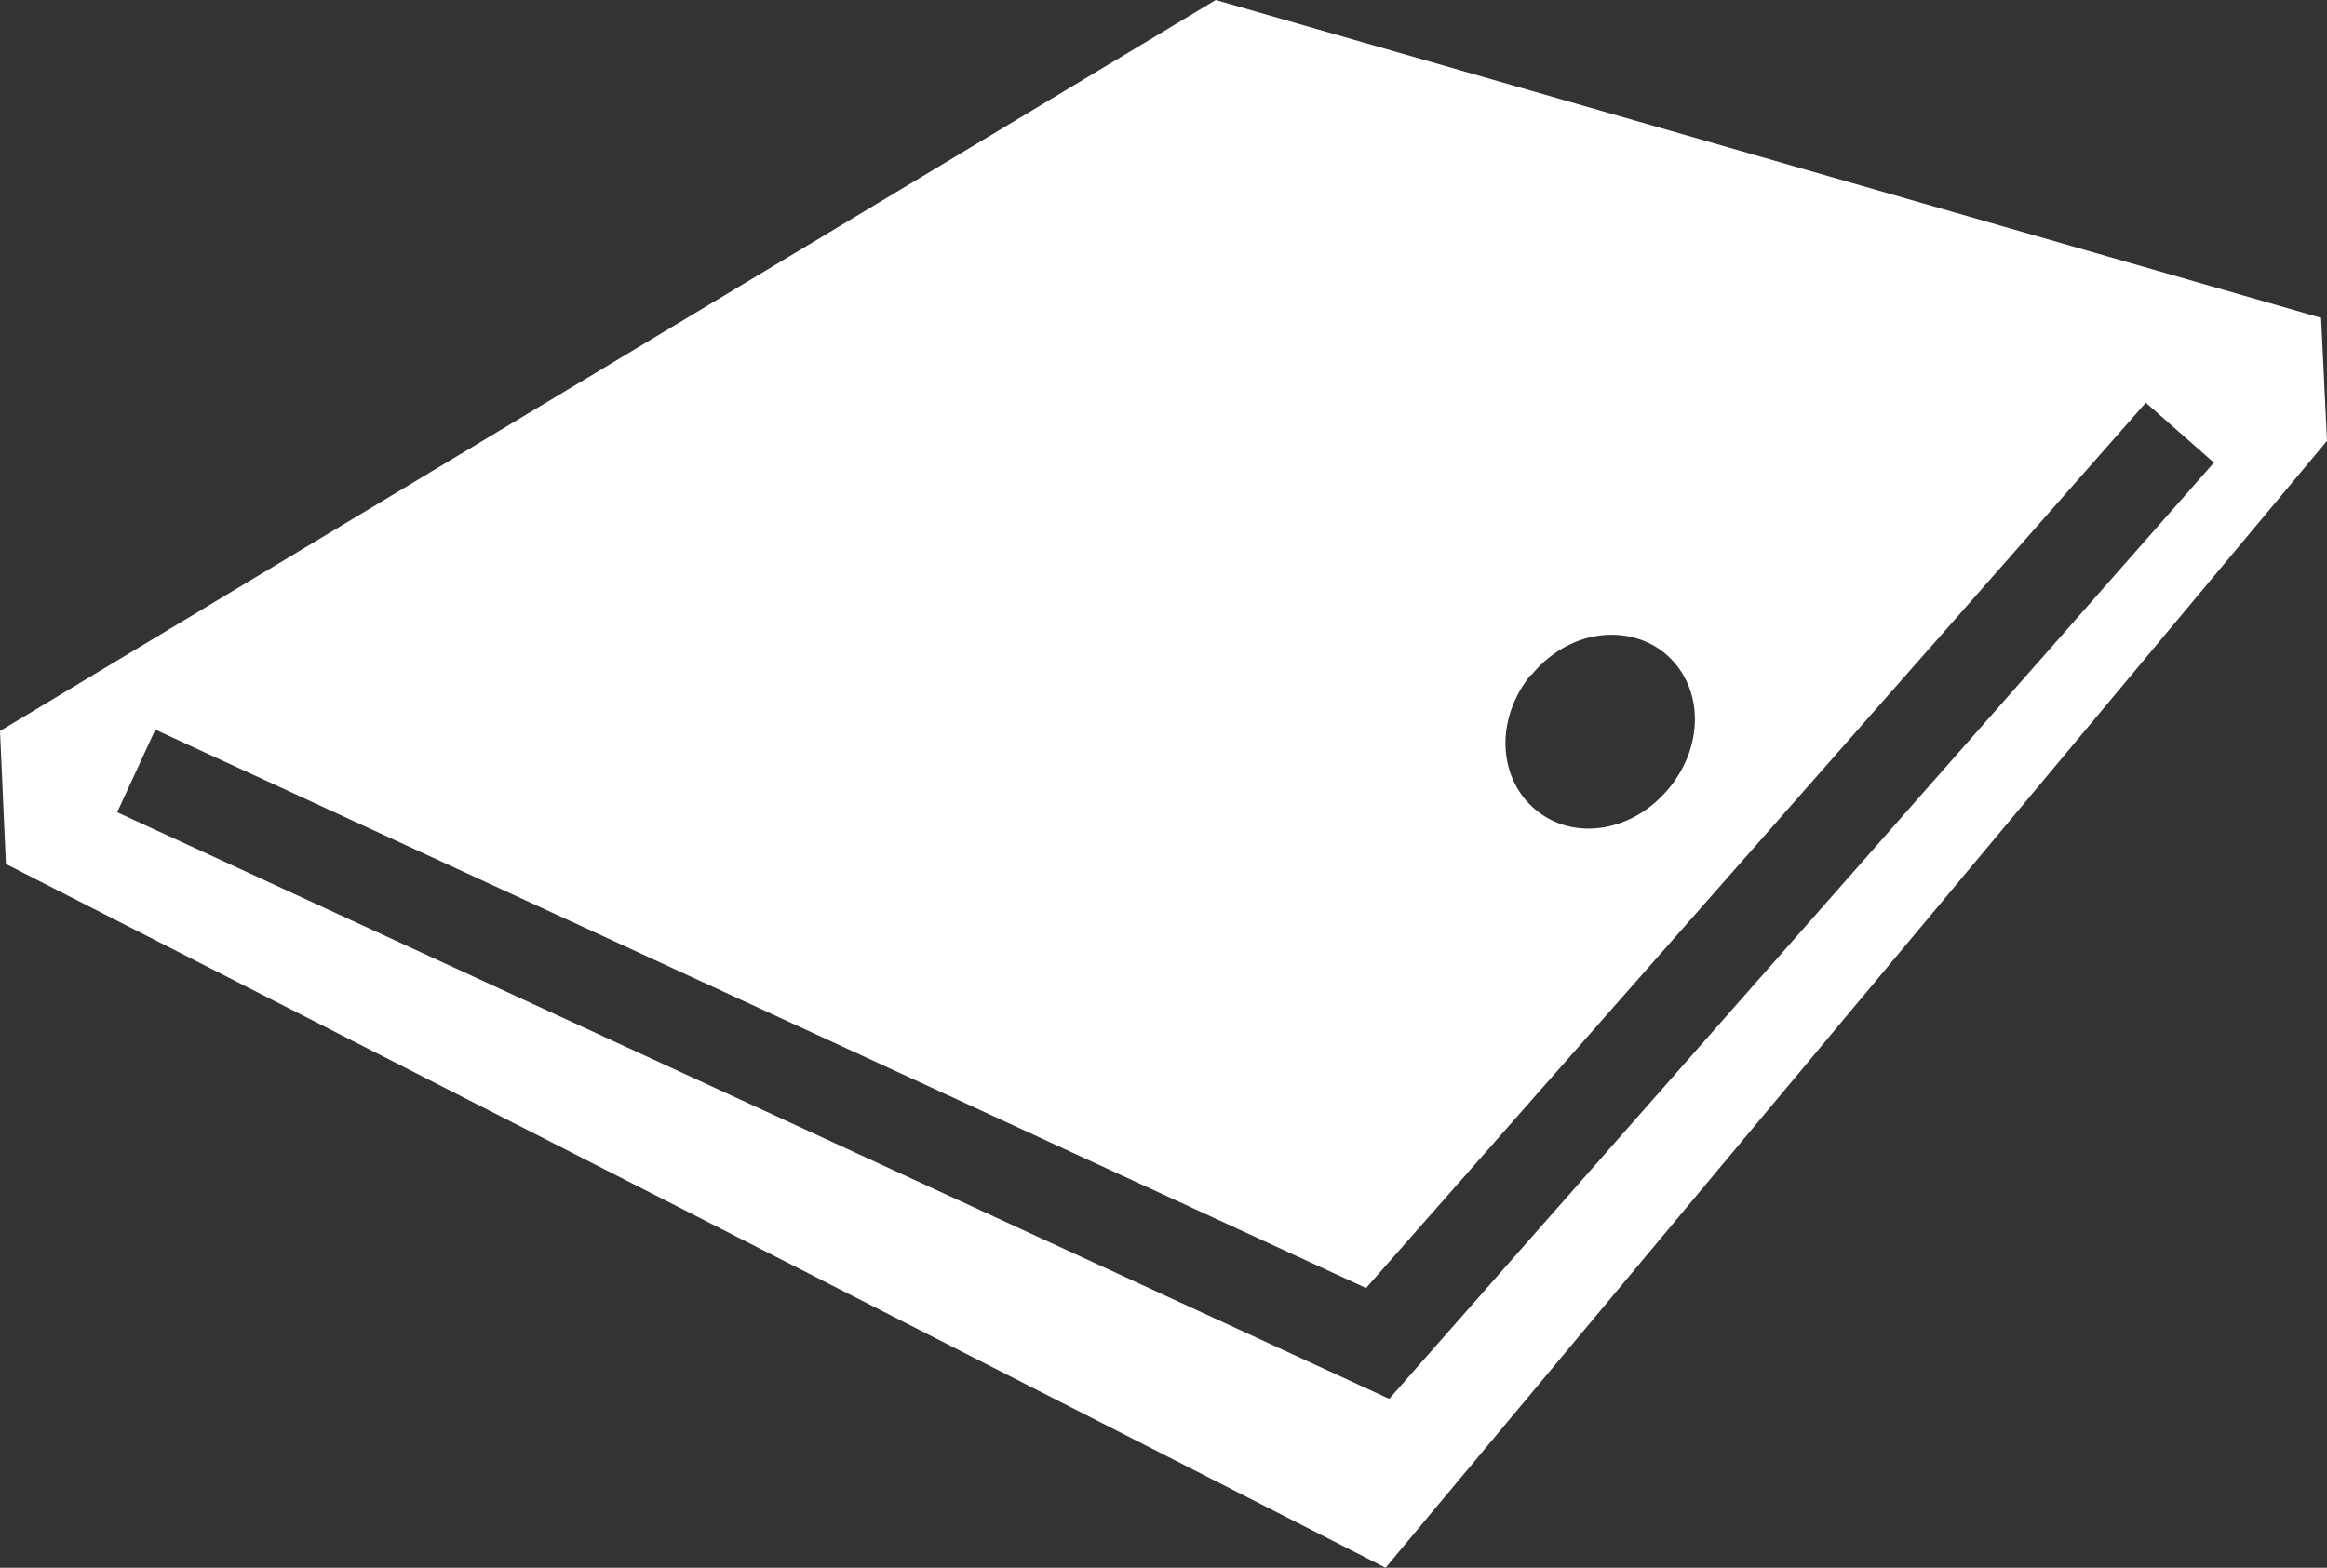 <?xml version="1.0" encoding="UTF-8"?>
<svg id="_レイヤー_2" data-name="レイヤー 2" xmlns="http://www.w3.org/2000/svg" viewBox="0 0 51.24 34.53">
  <rect x="0" y="0" width="51.24" height="34.53" fill="#333333" stroke="none"/>
  <defs>
    <style>
      .cls-1 {
        fill: #fff;
        stroke-width: 0px;
      }
    </style>
  </defs>
  <g id="_レイヤー_1-2" data-name="レイヤー 1">
    <g>
      <path class="cls-1" d="M51.11,7L26.77,0,0,16.1l.13,2.93,30.38,15.5,20.73-24.82-.13-2.71ZM30.25,33.27L1.1,18.4l-.08-1.75L26.91,1.08l23.24,6.68.07,1.6-19.97,23.91Z"/>
      <path class="cls-1" d="M50.63,7.38L26.84.54.51,16.37l.1,2.34,29.77,15.19,20.35-24.37-.1-2.15ZM33.72,14.87c.35-.43.82-.73,1.32-.84.59-.13,1.18,0,1.61.35.85.7.9,2,.11,2.97h0c-.48.59-1.14.9-1.78.9-.42,0-.82-.13-1.16-.41-.44-.36-.68-.91-.67-1.51.01-.52.21-1.04.56-1.47ZM30.59,30.81L2.58,17.89l.84-1.82,26.66,12.3,17.17-19.5,1.5,1.32-18.16,20.62Z"/>
    </g>
  </g>
</svg>
